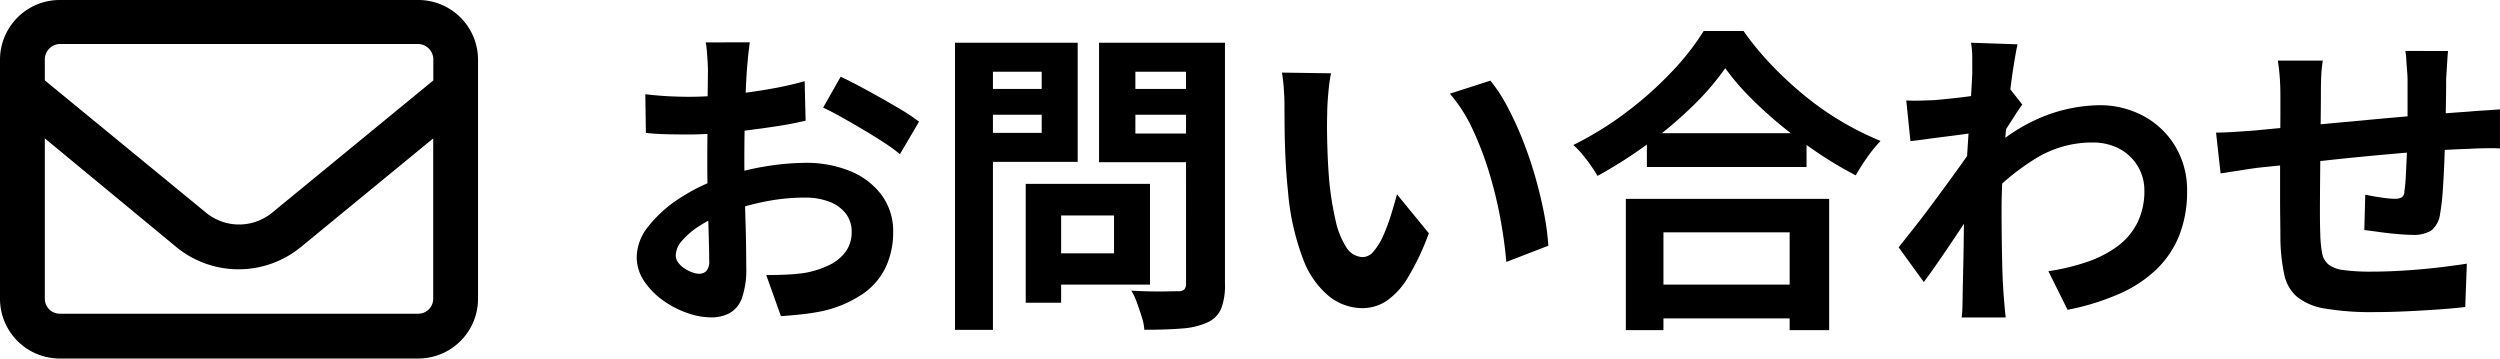 <svg xmlns="http://www.w3.org/2000/svg" width="141.204" height="20.25" viewBox="0 0 141.204 20.25"><g transform="translate(-30 -632.911)"><path d="M72.348,635.3q-.018.144-.054.441t-.063.594q-.027.3-.045.531-.036.522-.063,1.143t-.045,1.278q-.018.657-.027,1.323t-.009,1.3q0,.738.018,1.629t.045,1.764q.027.873.036,1.593t.009,1.116a4.852,4.852,0,0,1-.243,1.728,1.582,1.582,0,0,1-.693.855,2.164,2.164,0,0,1-1.044.243,4.167,4.167,0,0,1-1.386-.261,5.323,5.323,0,0,1-1.377-.729,4.174,4.174,0,0,1-1.044-1.089,2.409,2.409,0,0,1-.4-1.341,2.812,2.812,0,0,1,.657-1.719,7.127,7.127,0,0,1,1.746-1.575,10.292,10.292,0,0,1,2.349-1.152,13.058,13.058,0,0,1,2.484-.657,14.545,14.545,0,0,1,2.3-.207,6.523,6.523,0,0,1,2.5.459,4.16,4.16,0,0,1,1.782,1.341,3.423,3.423,0,0,1,.666,2.124,4.648,4.648,0,0,1-.4,1.926,3.821,3.821,0,0,1-1.269,1.521,6.616,6.616,0,0,1-2.313,1q-.612.126-1.215.189t-1.143.1l-.828-2.322q.612,0,1.179-.027a9.946,9.946,0,0,0,1.035-.1,5.421,5.421,0,0,0,1.332-.432,2.461,2.461,0,0,0,.936-.756,1.84,1.84,0,0,0,.342-1.116,1.659,1.659,0,0,0-.333-1.044,2.116,2.116,0,0,0-.927-.666,3.768,3.768,0,0,0-1.386-.234,11.593,11.593,0,0,0-2.295.234,13.394,13.394,0,0,0-2.223.648,7.859,7.859,0,0,0-1.422.711,4.314,4.314,0,0,0-.99.837,1.319,1.319,0,0,0-.36.828.684.684,0,0,0,.135.405,1.335,1.335,0,0,0,.351.333,2.042,2.042,0,0,0,.441.225,1.174,1.174,0,0,0,.387.081.578.578,0,0,0,.414-.153.834.834,0,0,0,.162-.6q0-.486-.027-1.4t-.054-2.025q-.027-1.116-.027-2.214,0-.756.009-1.53t.009-1.476q0-.7.009-1.242t.009-.846q0-.2-.018-.5t-.045-.621a3.232,3.232,0,0,0-.063-.459Zm-5.9,2.934q.792.09,1.395.117t1.089.027q.7,0,1.548-.063t1.728-.18q.882-.117,1.719-.279t1.521-.36l.054,2.232q-.756.18-1.638.315t-1.773.243q-.891.108-1.692.162T69,640.507q-.9,0-1.476-.018t-1.044-.072Zm11.034-.99q.684.324,1.539.792t1.638.927a12.328,12.328,0,0,1,1.251.819l-1.08,1.836a9.491,9.491,0,0,0-.891-.648q-.549-.36-1.188-.738t-1.233-.711q-.594-.333-1.026-.531Z"/><path d="M83.94,635.323h2.142v16.218H83.94ZM85,637.933h4.5v1.458H85Zm.162-2.61H90.87v6.732H85.164v-1.638h3.672v-3.456H85.164Zm2.772,7.974h2v6.714h-2Zm.936,0h6.084v5.688H88.872v-1.764h4.05v-2.142h-4.05Zm9.288-7.974v1.638H94.128v3.492H98.16v1.62H92.076v-6.75Zm-4.806,2.61H97.89v1.458H93.354Zm3.636-2.61h2.2v13.626a3.663,3.663,0,0,1-.216,1.4,1.52,1.52,0,0,1-.774.774,4.232,4.232,0,0,1-1.44.342q-.864.072-2.124.072a2.938,2.938,0,0,0-.144-.72q-.126-.4-.27-.8a3.557,3.557,0,0,0-.324-.693q.54.036,1.08.045t.963,0q.423-.009.6-.009a.491.491,0,0,0,.351-.1.46.46,0,0,0,.1-.333Z"/><path d="M105.18,637.051a6.833,6.833,0,0,0-.117.738q-.045.414-.072.81t-.027.648q-.018.594-.009,1.224t.036,1.287q.027.657.081,1.3a17.308,17.308,0,0,0,.36,2.286,4.606,4.606,0,0,0,.612,1.539,1.124,1.124,0,0,0,.954.549.824.824,0,0,0,.6-.342,3.537,3.537,0,0,0,.54-.891,10.577,10.577,0,0,0,.432-1.161q.189-.612.333-1.152l1.8,2.2a14.223,14.223,0,0,1-1.179,2.493,4.229,4.229,0,0,1-1.215,1.332,2.481,2.481,0,0,1-1.368.405,3.046,3.046,0,0,1-1.845-.648,4.924,4.924,0,0,1-1.485-2.1,13.844,13.844,0,0,1-.864-3.861q-.09-.828-.135-1.746t-.054-1.746q-.009-.828-.009-1.368,0-.378-.036-.9a9.2,9.2,0,0,0-.108-.936Zm9,.414a8.943,8.943,0,0,1,.972,1.494,18.329,18.329,0,0,1,.864,1.89q.4,1.008.7,2.061t.495,2.052a15.24,15.24,0,0,1,.243,1.827l-2.376.918q-.09-1.1-.324-2.394a23.534,23.534,0,0,0-.63-2.61,18.208,18.208,0,0,0-.945-2.484,8.6,8.6,0,0,0-1.287-2.016Z"/><path d="M127.446,636.763a15.089,15.089,0,0,1-1.863,2.16,23.149,23.149,0,0,1-2.5,2.106,26.013,26.013,0,0,1-2.853,1.818q-.144-.252-.369-.576t-.486-.639a4.367,4.367,0,0,0-.513-.531,18.788,18.788,0,0,0,3-1.854,20.267,20.267,0,0,0,2.565-2.286,14.12,14.12,0,0,0,1.8-2.3h2.25a16.53,16.53,0,0,0,1.62,1.962,20.85,20.85,0,0,0,1.9,1.746,16.494,16.494,0,0,0,2.079,1.44,16.889,16.889,0,0,0,2.142,1.062,7.917,7.917,0,0,0-.756.927q-.36.513-.648,1.017a21.773,21.773,0,0,1-2.106-1.251q-1.062-.711-2.043-1.512a23.014,23.014,0,0,1-1.809-1.638A13.437,13.437,0,0,1,127.446,636.763Zm-5.616,7.38h11.484v7.416h-2.232v-5.526h-7.128v5.526H121.83Zm.954,4.842h9.306v1.908h-9.306Zm.234-8.55h9.018v1.908h-9.018Z"/><path d="M141.612,640.417q-.288.018-.738.081t-.963.126q-.513.063-1.035.135t-.972.126l-.234-2.3q.4.018.747.009t.819-.027q.432-.036,1.035-.1t1.224-.153q.621-.09,1.161-.2a6.471,6.471,0,0,0,.846-.216l.72.918q-.162.216-.369.54t-.423.657l-.378.585-1.062,3.384q-.288.414-.711,1.044t-.891,1.332q-.468.7-.918,1.35t-.81,1.134l-1.422-1.962.792-1q.45-.567.927-1.206t.945-1.278q.468-.639.873-1.206t.675-.981l.036-.468Zm-.216-3.474v-.8a4.774,4.774,0,0,0-.072-.819l2.628.09q-.09.414-.216,1.2t-.243,1.791q-.117,1.008-.216,2.115t-.162,2.205q-.063,1.1-.063,2.052,0,.738.009,1.494t.027,1.548q.018.792.072,1.638.018.234.054.657t.072.729H140.8q.036-.306.045-.711t.009-.621q.018-.882.036-1.638t.027-1.6q.009-.846.045-1.962.018-.414.054-1.053t.081-1.4q.045-.765.1-1.557t.1-1.485q.045-.693.072-1.188T141.4,636.943Zm4.3,11.286a12.321,12.321,0,0,0,2.178-.522,6.348,6.348,0,0,0,1.719-.882,3.72,3.72,0,0,0,1.125-1.323,4.041,4.041,0,0,0,.4-1.845,2.638,2.638,0,0,0-.783-1.881,2.725,2.725,0,0,0-.927-.6,3.274,3.274,0,0,0-1.224-.216,6.056,6.056,0,0,0-3.186.891,13.126,13.126,0,0,0-2.79,2.295v-2.556a9.93,9.93,0,0,1,3.267-2.124,8.889,8.889,0,0,1,3.087-.612,5.168,5.168,0,0,1,2.511.612,4.67,4.67,0,0,1,1.791,1.71,4.8,4.8,0,0,1,.666,2.538,6.687,6.687,0,0,1-.432,2.466,5.467,5.467,0,0,1-1.278,1.926,7.2,7.2,0,0,1-2.106,1.395,13.981,13.981,0,0,1-2.934.909Z"/><path d="M155.166,640.4q.4,0,.99-.036t1.278-.09q.54-.054,1.6-.153l2.412-.225,2.817-.261q1.467-.135,2.817-.243t2.394-.18q.378-.036.855-.063t.873-.063V641.3a4.239,4.239,0,0,0-.468-.018q-.324,0-.675.009t-.585.027q-.7.018-1.71.081t-2.16.162q-1.152.1-2.349.216t-2.295.243q-1.1.126-1.98.216l-1.4.144q-.288.036-.7.1l-.819.126-.639.1Zm6.03-4.068a7.56,7.56,0,0,0-.09.873q-.018.423-.018,1,0,.486-.009,1.3t-.018,1.755q-.009.945-.018,1.89t-.009,1.719q0,.774.018,1.224a6.984,6.984,0,0,0,.1,1.089,1.114,1.114,0,0,0,.351.657,1.7,1.7,0,0,0,.855.324,11.016,11.016,0,0,0,1.593.09q.882,0,1.872-.063t1.908-.171q.918-.108,1.6-.216l-.09,2.448q-.594.072-1.476.135t-1.836.108q-.954.045-1.818.045a15.622,15.622,0,0,1-2.79-.2,3.344,3.344,0,0,1-1.584-.666,2.281,2.281,0,0,1-.72-1.26,10.494,10.494,0,0,1-.216-1.962q0-.4-.009-1.062t-.009-1.485v-1.683q0-.864.009-1.647t.009-1.377v-.864q0-.558-.036-1.044t-.108-.954Zm7.074-.54q-.018.144-.036.423t-.036.585q-.018.306-.036.558,0,.594-.009,1.152t-.018,1.053q-.009.5-.027.963-.018.792-.054,1.656t-.09,1.6a10.769,10.769,0,0,1-.144,1.206,1.435,1.435,0,0,1-.5.945,1.9,1.9,0,0,1-1.062.243q-.306,0-.837-.045t-1.044-.117q-.513-.072-.837-.108l.054-2q.414.09.909.162a5.665,5.665,0,0,0,.747.072.8.8,0,0,0,.4-.081.393.393,0,0,0,.153-.333,8.535,8.535,0,0,0,.081-.864q.027-.522.054-1.143t.045-1.215v-3.06q0-.234-.027-.549t-.045-.621a3.7,3.7,0,0,0-.054-.486Z"/><path d="M30,636.286a3.375,3.375,0,0,1,3.375-3.375h20.25A3.377,3.377,0,0,1,57,636.286v13.5a3.378,3.378,0,0,1-3.375,3.375H33.375A3.376,3.376,0,0,1,30,649.786Zm2.531,0v1.166l9.1,7.467a2.943,2.943,0,0,0,3.744,0l9.1-7.467v-1.213a.879.879,0,0,0-.844-.844H33.375a.877.877,0,0,0-.844.844Zm0,4.441v9.059a.845.845,0,0,0,.844.844h20.25a.847.847,0,0,0,.844-.844v-9.059l-7.489,6.148a5.548,5.548,0,0,1-7.008,0Z"/></g></svg>